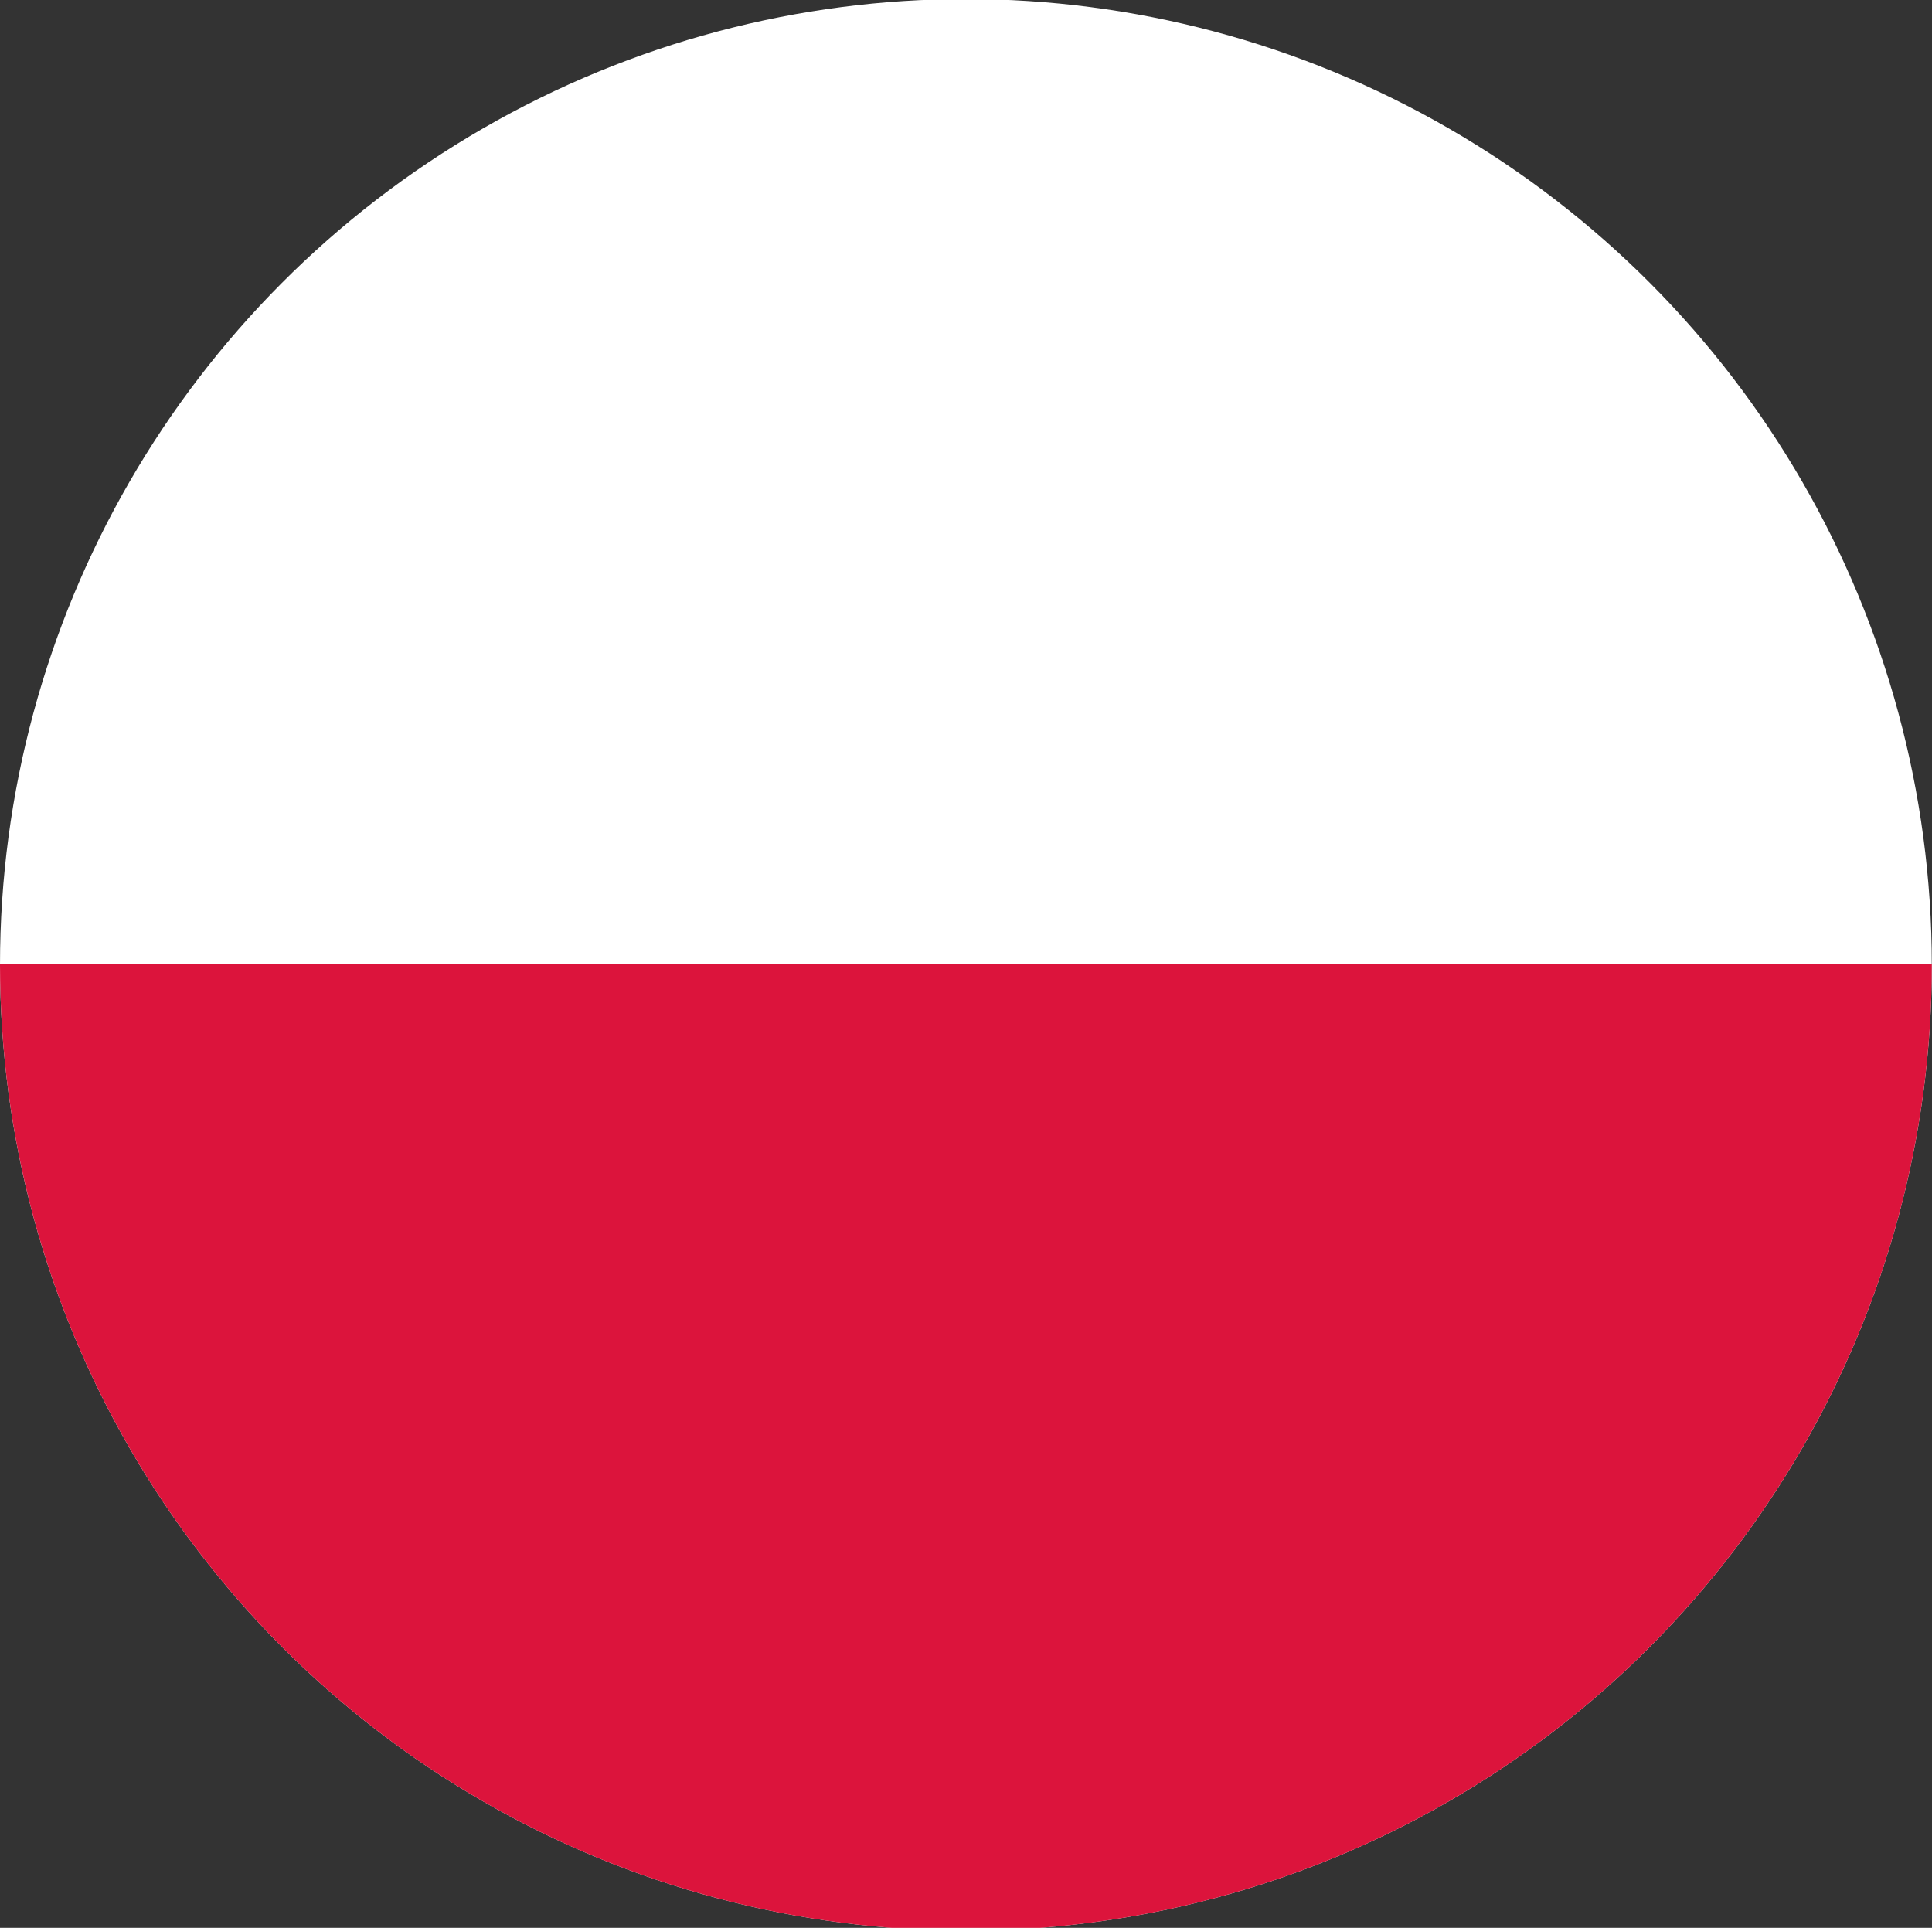 <?xml version="1.0" encoding="UTF-8" standalone="no"?>
<svg
   xmlns:dc="http://purl.org/dc/elements/1.1/"
   xmlns:cc="http://creativecommons.org/ns#"
   xmlns:rdf="http://www.w3.org/1999/02/22-rdf-syntax-ns#"
   xmlns:svg="http://www.w3.org/2000/svg"
   xmlns="http://www.w3.org/2000/svg"
   xmlns:sodipodi="http://sodipodi.sourceforge.net/DTD/sodipodi-0.dtd"
   xmlns:inkscape="http://www.inkscape.org/namespaces/inkscape"
   width="801.673"
   height="800"
   id="Flag of Poland"
   viewBox="0 0 10.021 10"
   version="1.1"
   sodipodi:docname="flag_pl.svg"
   inkscape:version="0.92.5 (2060ec1f9f, 2020-04-08)">
  <rect x="0" y="0" width="10.021" height="10" fill="#333333" stroke="none"/>
  <defs
     id="defs4603">
    <clipPath
       clipPathUnits="userSpaceOnUse"
       id="clipPath4615">
      <circle
         style="opacity:0.399;stroke-width:0.012"
         id="circle4617"
         cx="8.301"
         cy="5.005"
         r="5.01" />
    </clipPath>
  </defs>
  <sodipodi:namedview
     pagecolor="#ffffff"
     bordercolor="#666666"
     borderopacity="1"
     objecttolerance="10"
     gridtolerance="10"
     guidetolerance="10"
     inkscape:pageopacity="0"
     inkscape:pageshadow="2"
     inkscape:window-width="1920"
     inkscape:window-height="1015"
     id="namedview4601"
     showgrid="false"
     inkscape:zoom="0.73097164"
     inkscape:cx="247.15474"
     inkscape:cy="371.35065"
     inkscape:window-x="0"
     inkscape:window-y="0"
     inkscape:window-maximized="1"
     inkscape:current-layer="Flag of Poland" />
  <g
     id="g4609"
     clip-path="url(#clipPath4615)"
     transform="translate(-3.291)">
    <rect
       id="rect4596"
       height="10"
       width="16"
       x="0"
       y="0"
       style="fill:#ffffff" />
    <rect
       id="rect4598"
       y="5"
       height="5"
       width="16"
       x="0"
       style="fill:#dc143c" />
  </g>
</svg>
